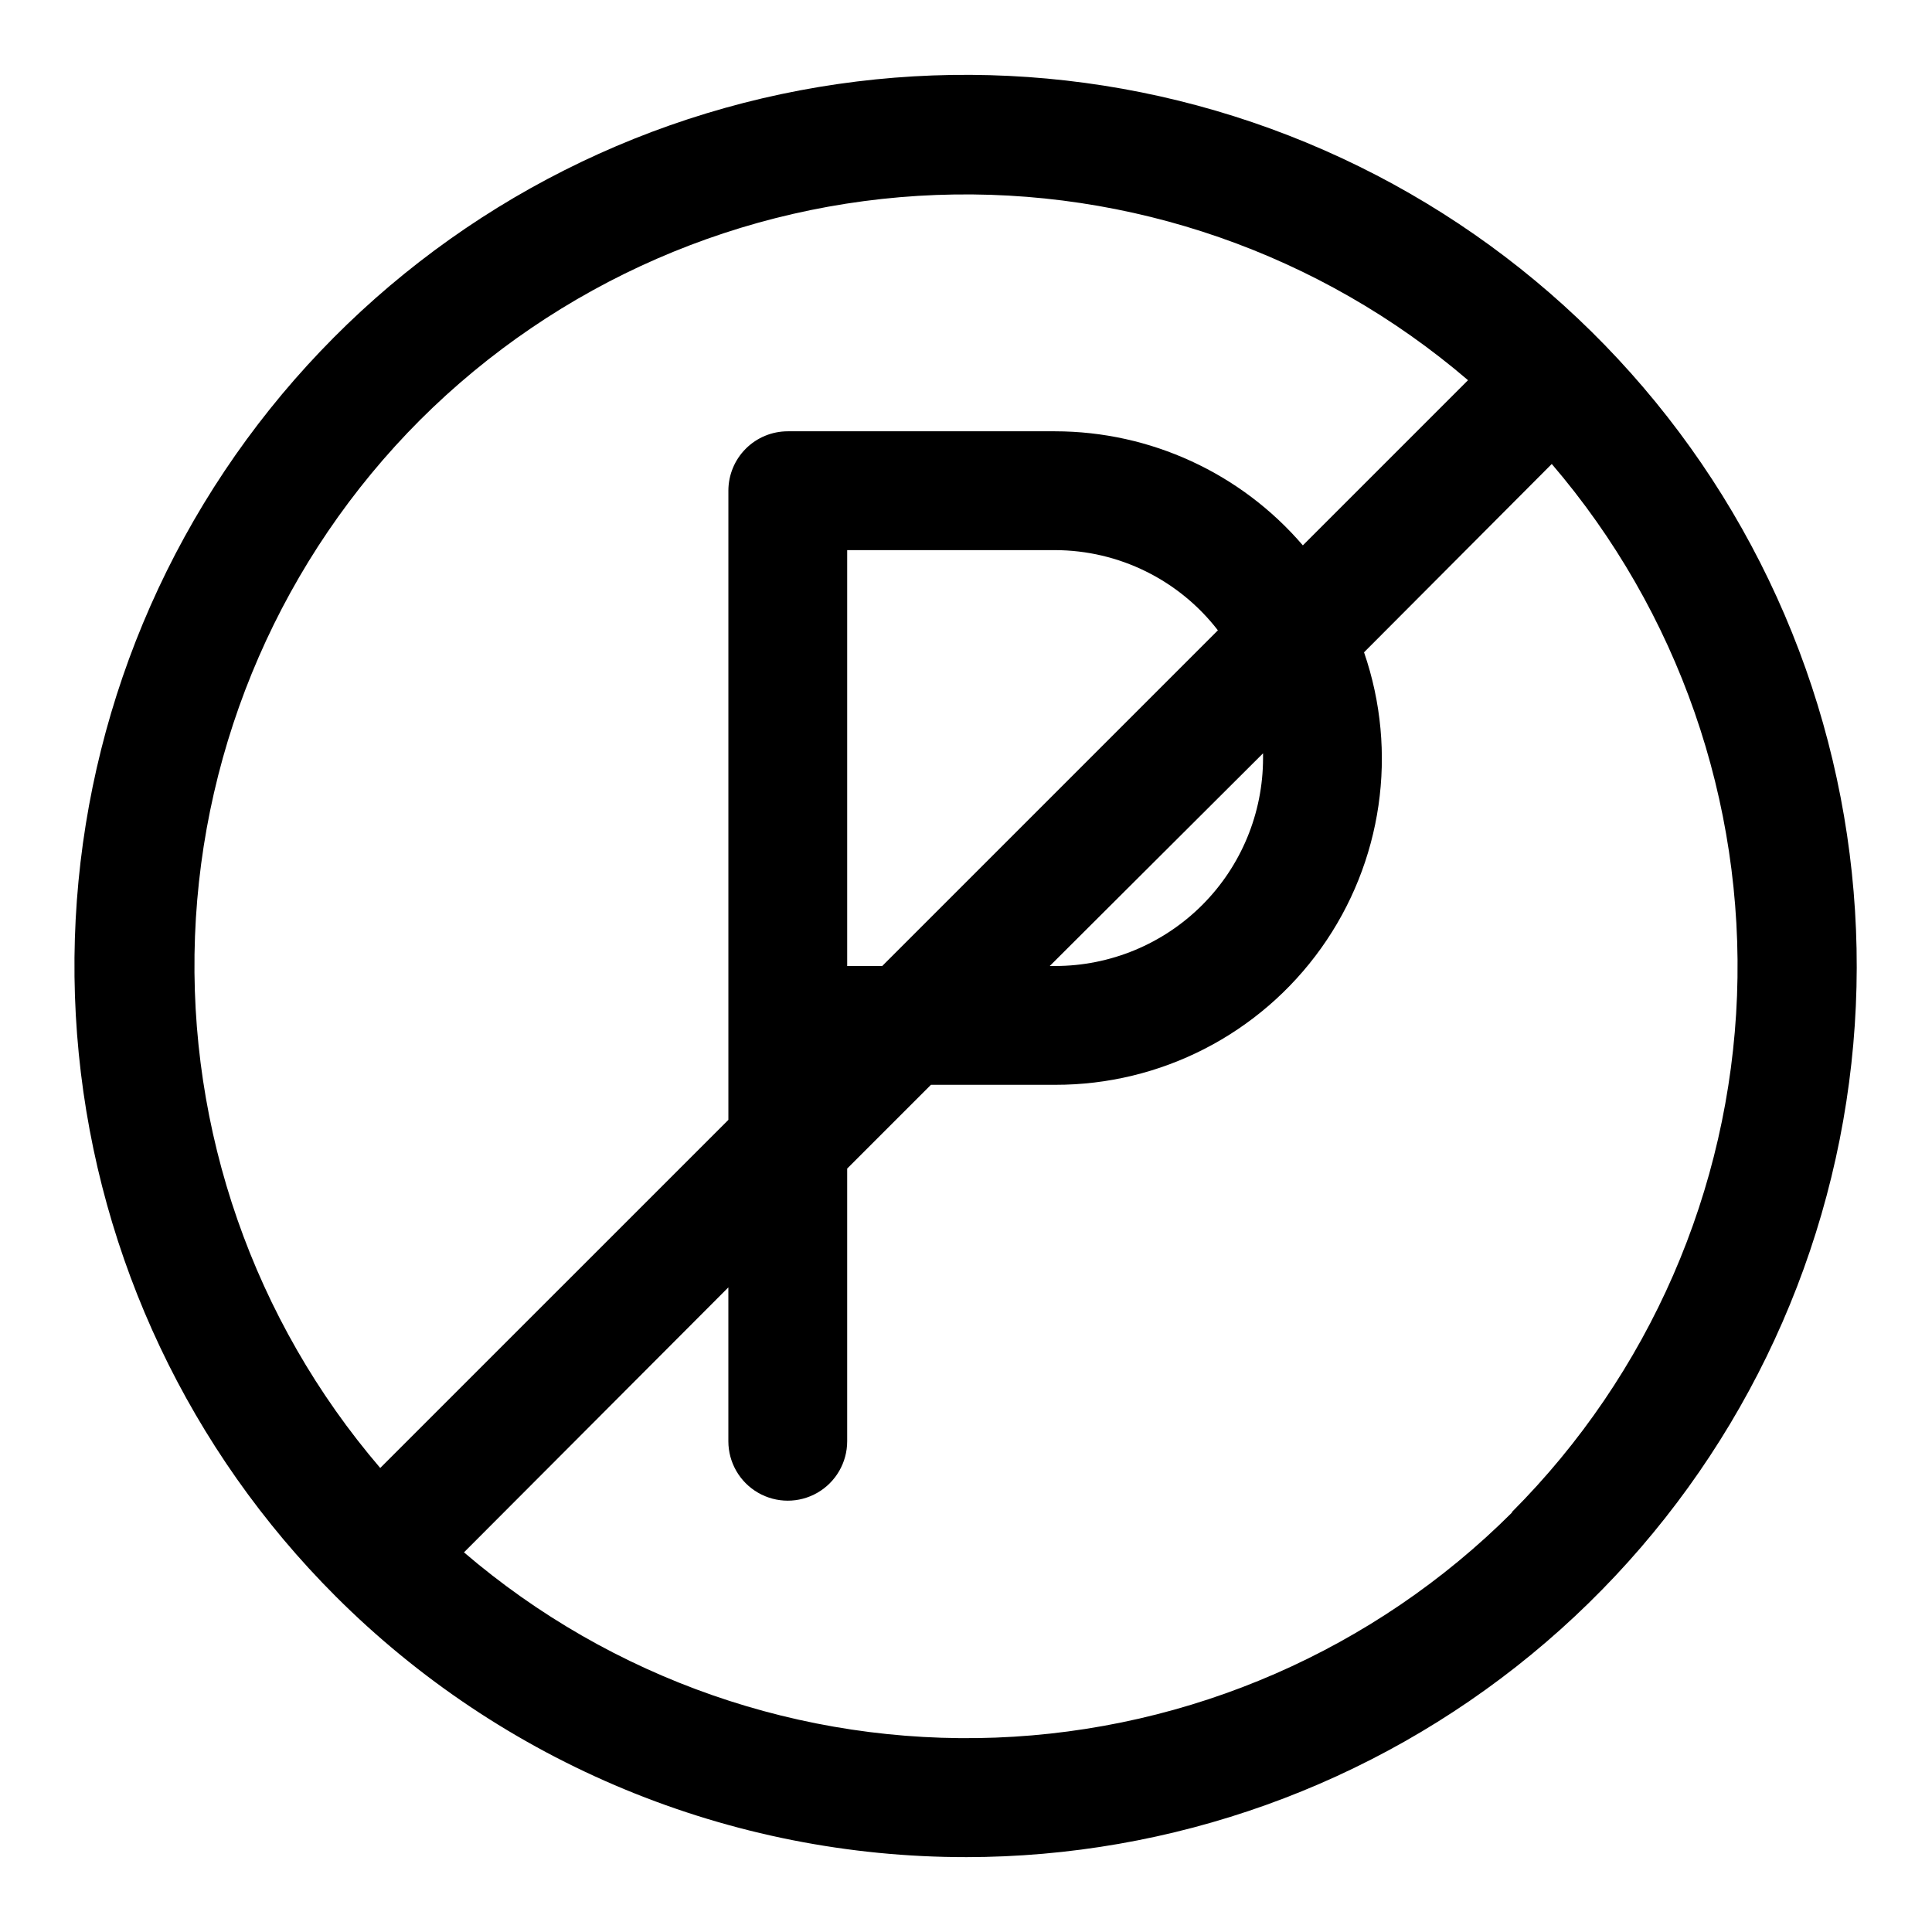 <?xml version="1.0" encoding="UTF-8"?>
<!-- Uploaded to: ICON Repo, www.iconrepo.com, Generator: ICON Repo Mixer Tools -->
<svg fill="#000000" width="800px" height="800px" version="1.1" viewBox="144 144 512 512" xmlns="http://www.w3.org/2000/svg">
 <path d="m400 636.16c54.633-0.027 107.57-18.992 149.79-53.672 42.219-34.68 71.109-82.926 81.746-136.52 10.637-53.59 2.359-109.21-23.414-157.38-25.773-48.176-67.453-85.922-117.94-106.81-50.488-20.891-106.65-23.629-158.93-7.75s-97.43 49.395-127.77 94.832c-30.336 45.438-43.98 99.992-38.609 154.36 5.375 54.371 29.434 105.2 68.078 143.82 21.941 21.926 47.984 39.316 76.648 51.176 28.66 11.859 59.379 17.953 90.398 17.941zm144.69-91.316c-36.469 36.387-85.32 57.684-136.8 59.641-51.48 1.953-101.8-15.574-140.93-49.094l70.062-70.219v40.777c0 5.625 3 10.824 7.871 13.637 4.871 2.812 10.871 2.812 15.742 0 4.871-2.812 7.875-8.012 7.875-13.637v-72.262l22.199-22.199h32.902c27.973 0.051 54.238-13.438 70.492-36.195 16.258-22.762 20.496-51.98 11.379-78.422l49.75-49.91c33.516 39.125 51.047 89.449 49.094 140.93-1.957 51.477-23.254 100.33-59.641 136.8zm-65.969-199.95c0 14.613-5.805 28.629-16.141 38.965-10.332 10.332-24.348 16.141-38.965 16.141h-1.418l56.523-56.363v1.258zm-100.92 55.105h-9.289v-110.21h55.105-0.004c16.895 0.035 32.82 7.883 43.141 21.254zm-122.49-144.69c36.465-36.391 85.316-57.688 136.8-59.641 51.48-1.957 101.8 15.574 140.93 49.09l-43.77 43.77c-16.43-19.164-40.406-30.203-65.652-30.23h-70.848c-4.176 0-8.18 1.66-11.133 4.613-2.953 2.953-4.609 6.957-4.609 11.133v166.73l-92.262 92.258c-33.516-39.121-51.047-89.445-49.09-140.93 1.953-51.48 23.25-100.33 59.641-136.8z"/>
</svg>